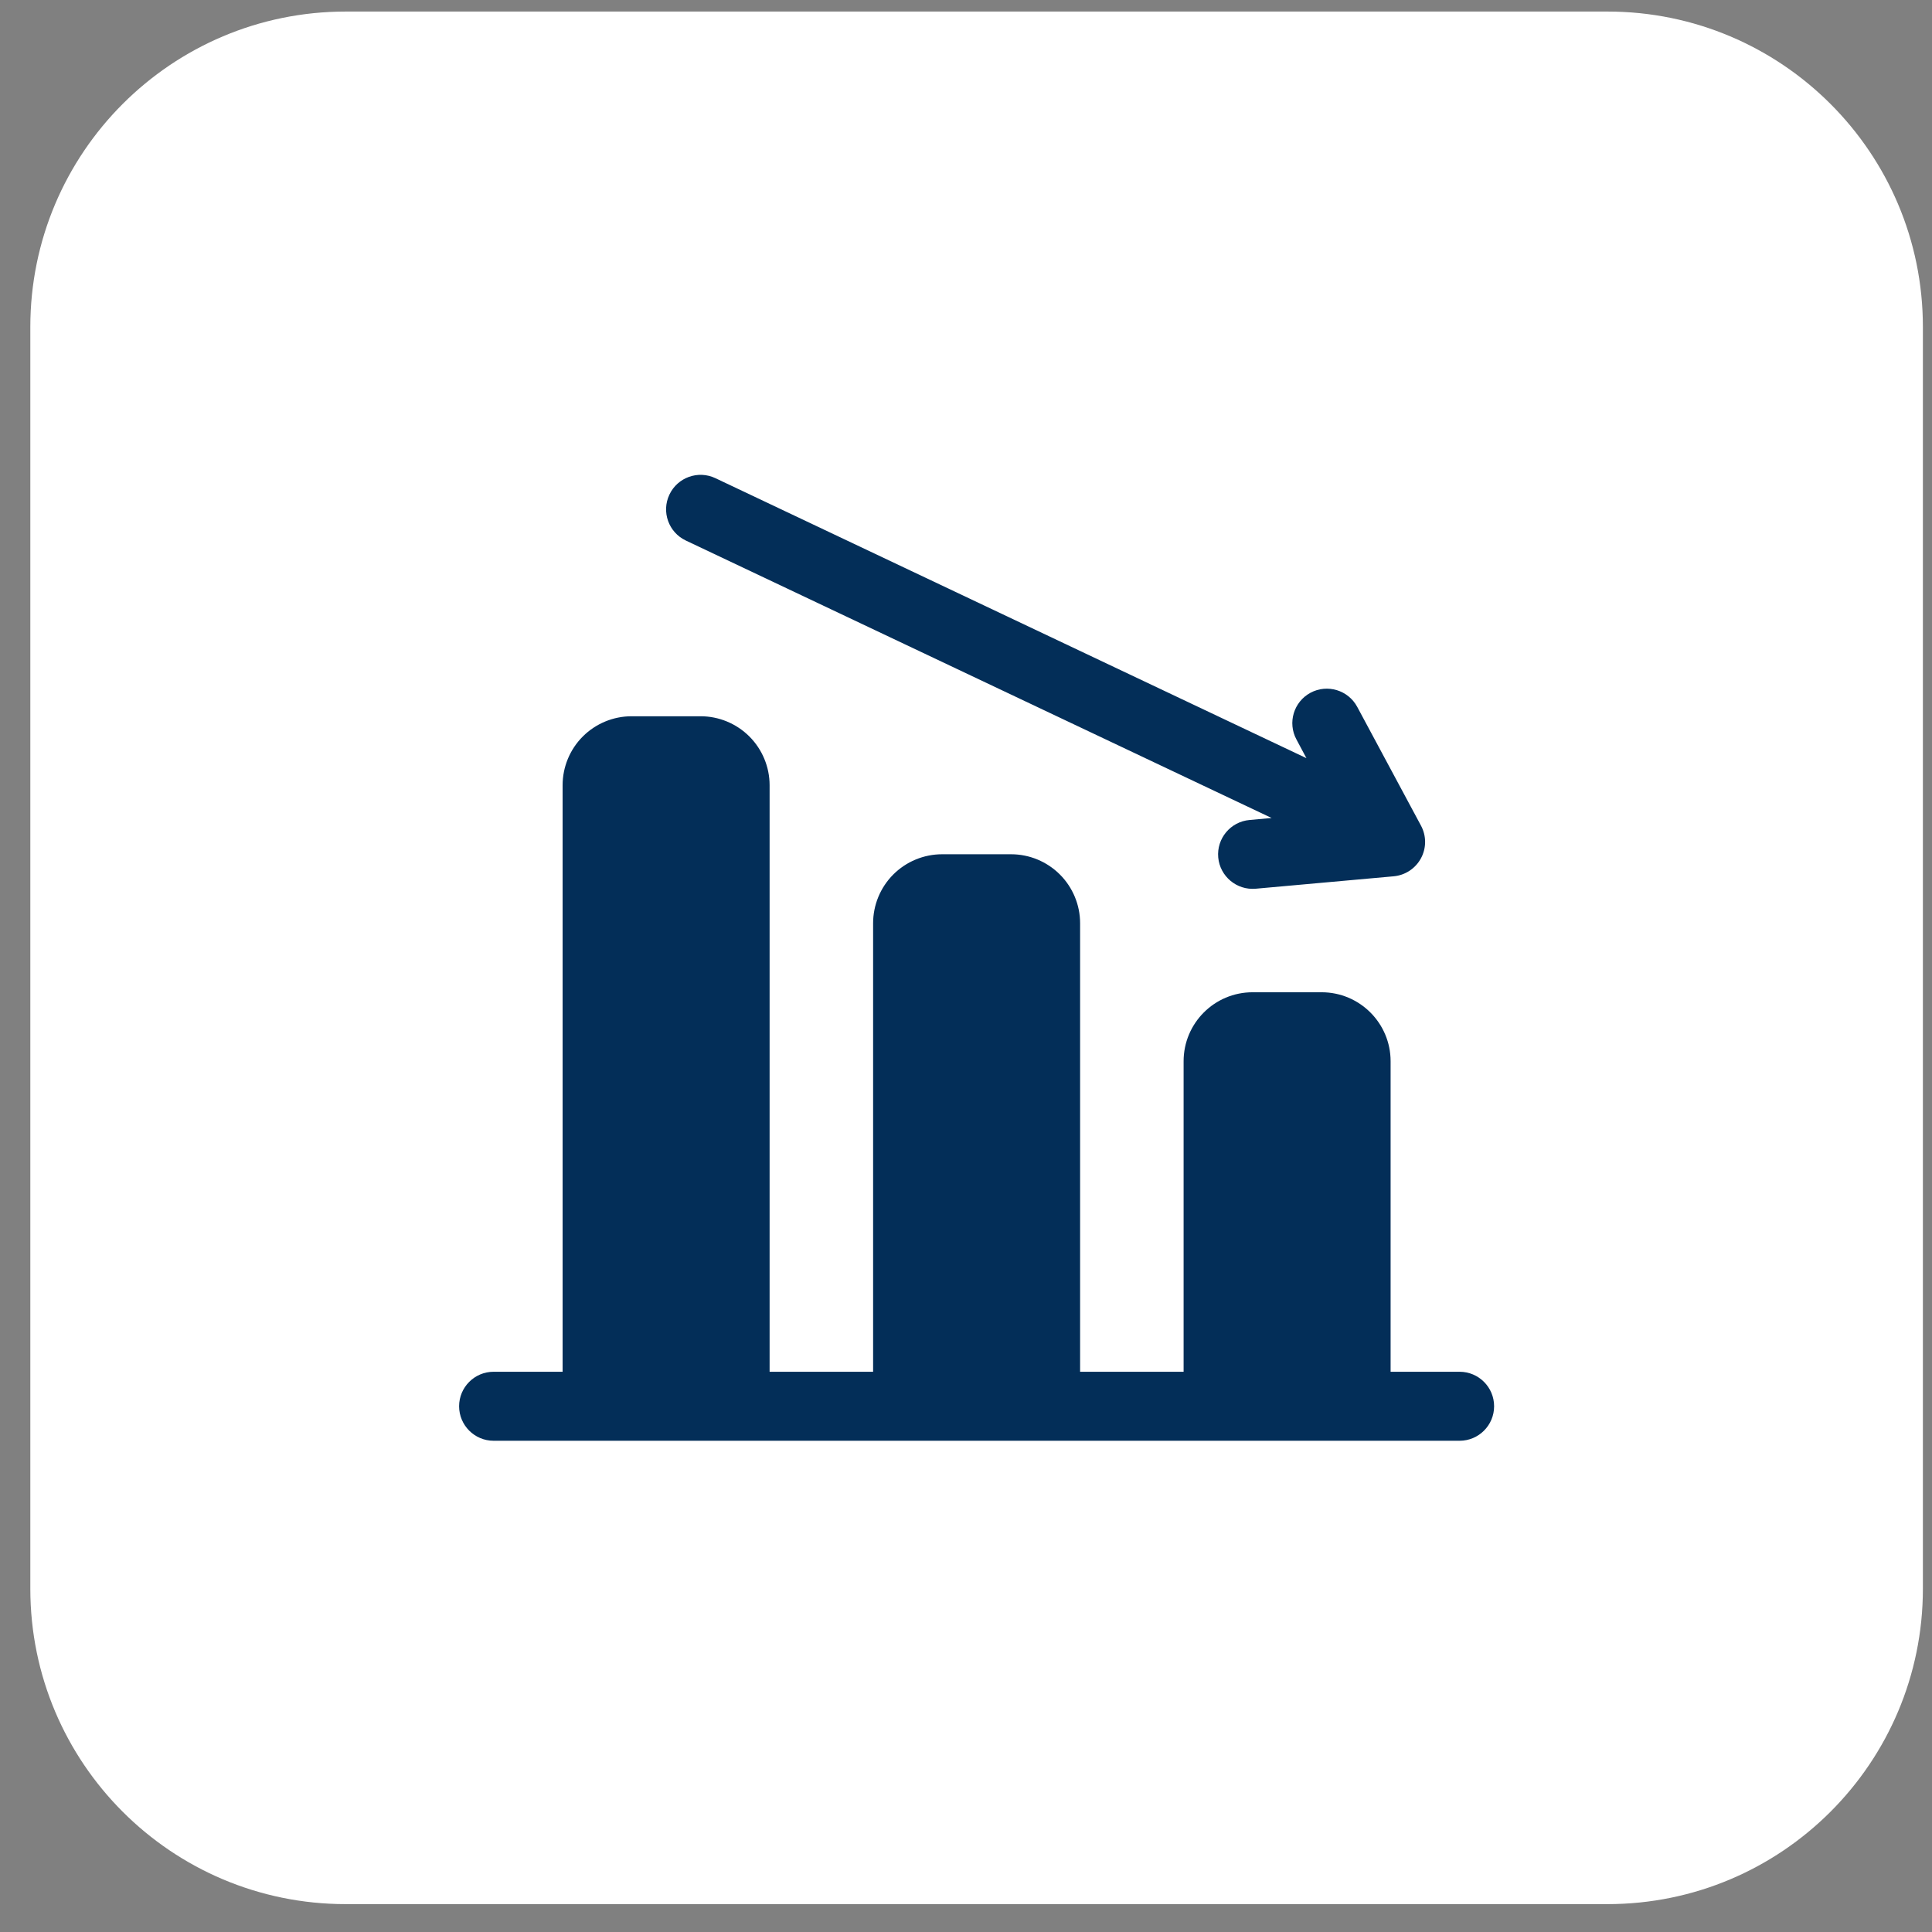 <svg xmlns="http://www.w3.org/2000/svg" width="49" height="49" viewBox="0 0 49 49" fill="none"><rect x="0" y="0" width="49" height="49" fill="#808080" stroke="none"/><path d="M0.769 8.293C0.769 3.875 4.35 0.293 8.769 0.293H40.769C45.187 0.293 48.769 3.875 48.769 8.293V40.293C48.769 44.712 45.187 48.293 40.769 48.293H8.769C4.35 48.293 0.769 44.712 0.769 40.293V8.293Z" fill="white"></path><path fill-rule="evenodd" clip-rule="evenodd" d="M22.144 34.791H19.519V19.916C19.519 19.453 19.334 19.007 19.006 18.679C18.678 18.351 18.232 18.166 17.769 18.166C16.797 18.166 16.99 18.166 16.019 18.166C15.555 18.166 15.109 18.351 14.781 18.679C14.453 19.007 14.269 19.453 14.269 19.916V34.791H12.519C12.036 34.791 11.644 35.183 11.644 35.666C11.644 36.149 12.036 36.541 12.519 36.541H37.019C37.502 36.541 37.894 36.149 37.894 35.666C37.894 35.183 37.502 34.791 37.019 34.791H35.269V26.916C35.269 25.95 34.485 25.166 33.519 25.166C32.547 25.166 32.74 25.166 31.769 25.166C30.802 25.166 30.019 25.95 30.019 26.916V34.791H27.394V23.416C27.394 22.953 27.209 22.507 26.881 22.179C26.553 21.851 26.107 21.666 25.644 21.666C24.672 21.666 24.865 21.666 23.894 21.666C23.43 21.666 22.984 21.851 22.656 22.179C22.328 22.507 22.144 22.953 22.144 23.416V34.791ZM32.251 20.746L31.69 20.797C31.209 20.84 30.854 21.266 30.897 21.747C30.941 22.227 31.366 22.582 31.847 22.54L35.347 22.225C35.64 22.198 35.899 22.027 36.039 21.768C36.179 21.509 36.179 21.198 36.039 20.939L34.422 17.927C34.193 17.502 33.663 17.342 33.237 17.57C32.812 17.799 32.651 18.33 32.881 18.755L33.134 19.229L18.143 12.127C17.706 11.921 17.185 12.107 16.978 12.544C16.771 12.98 16.957 13.502 17.394 13.709L32.251 20.746Z" fill="#032E58"></path></svg>
